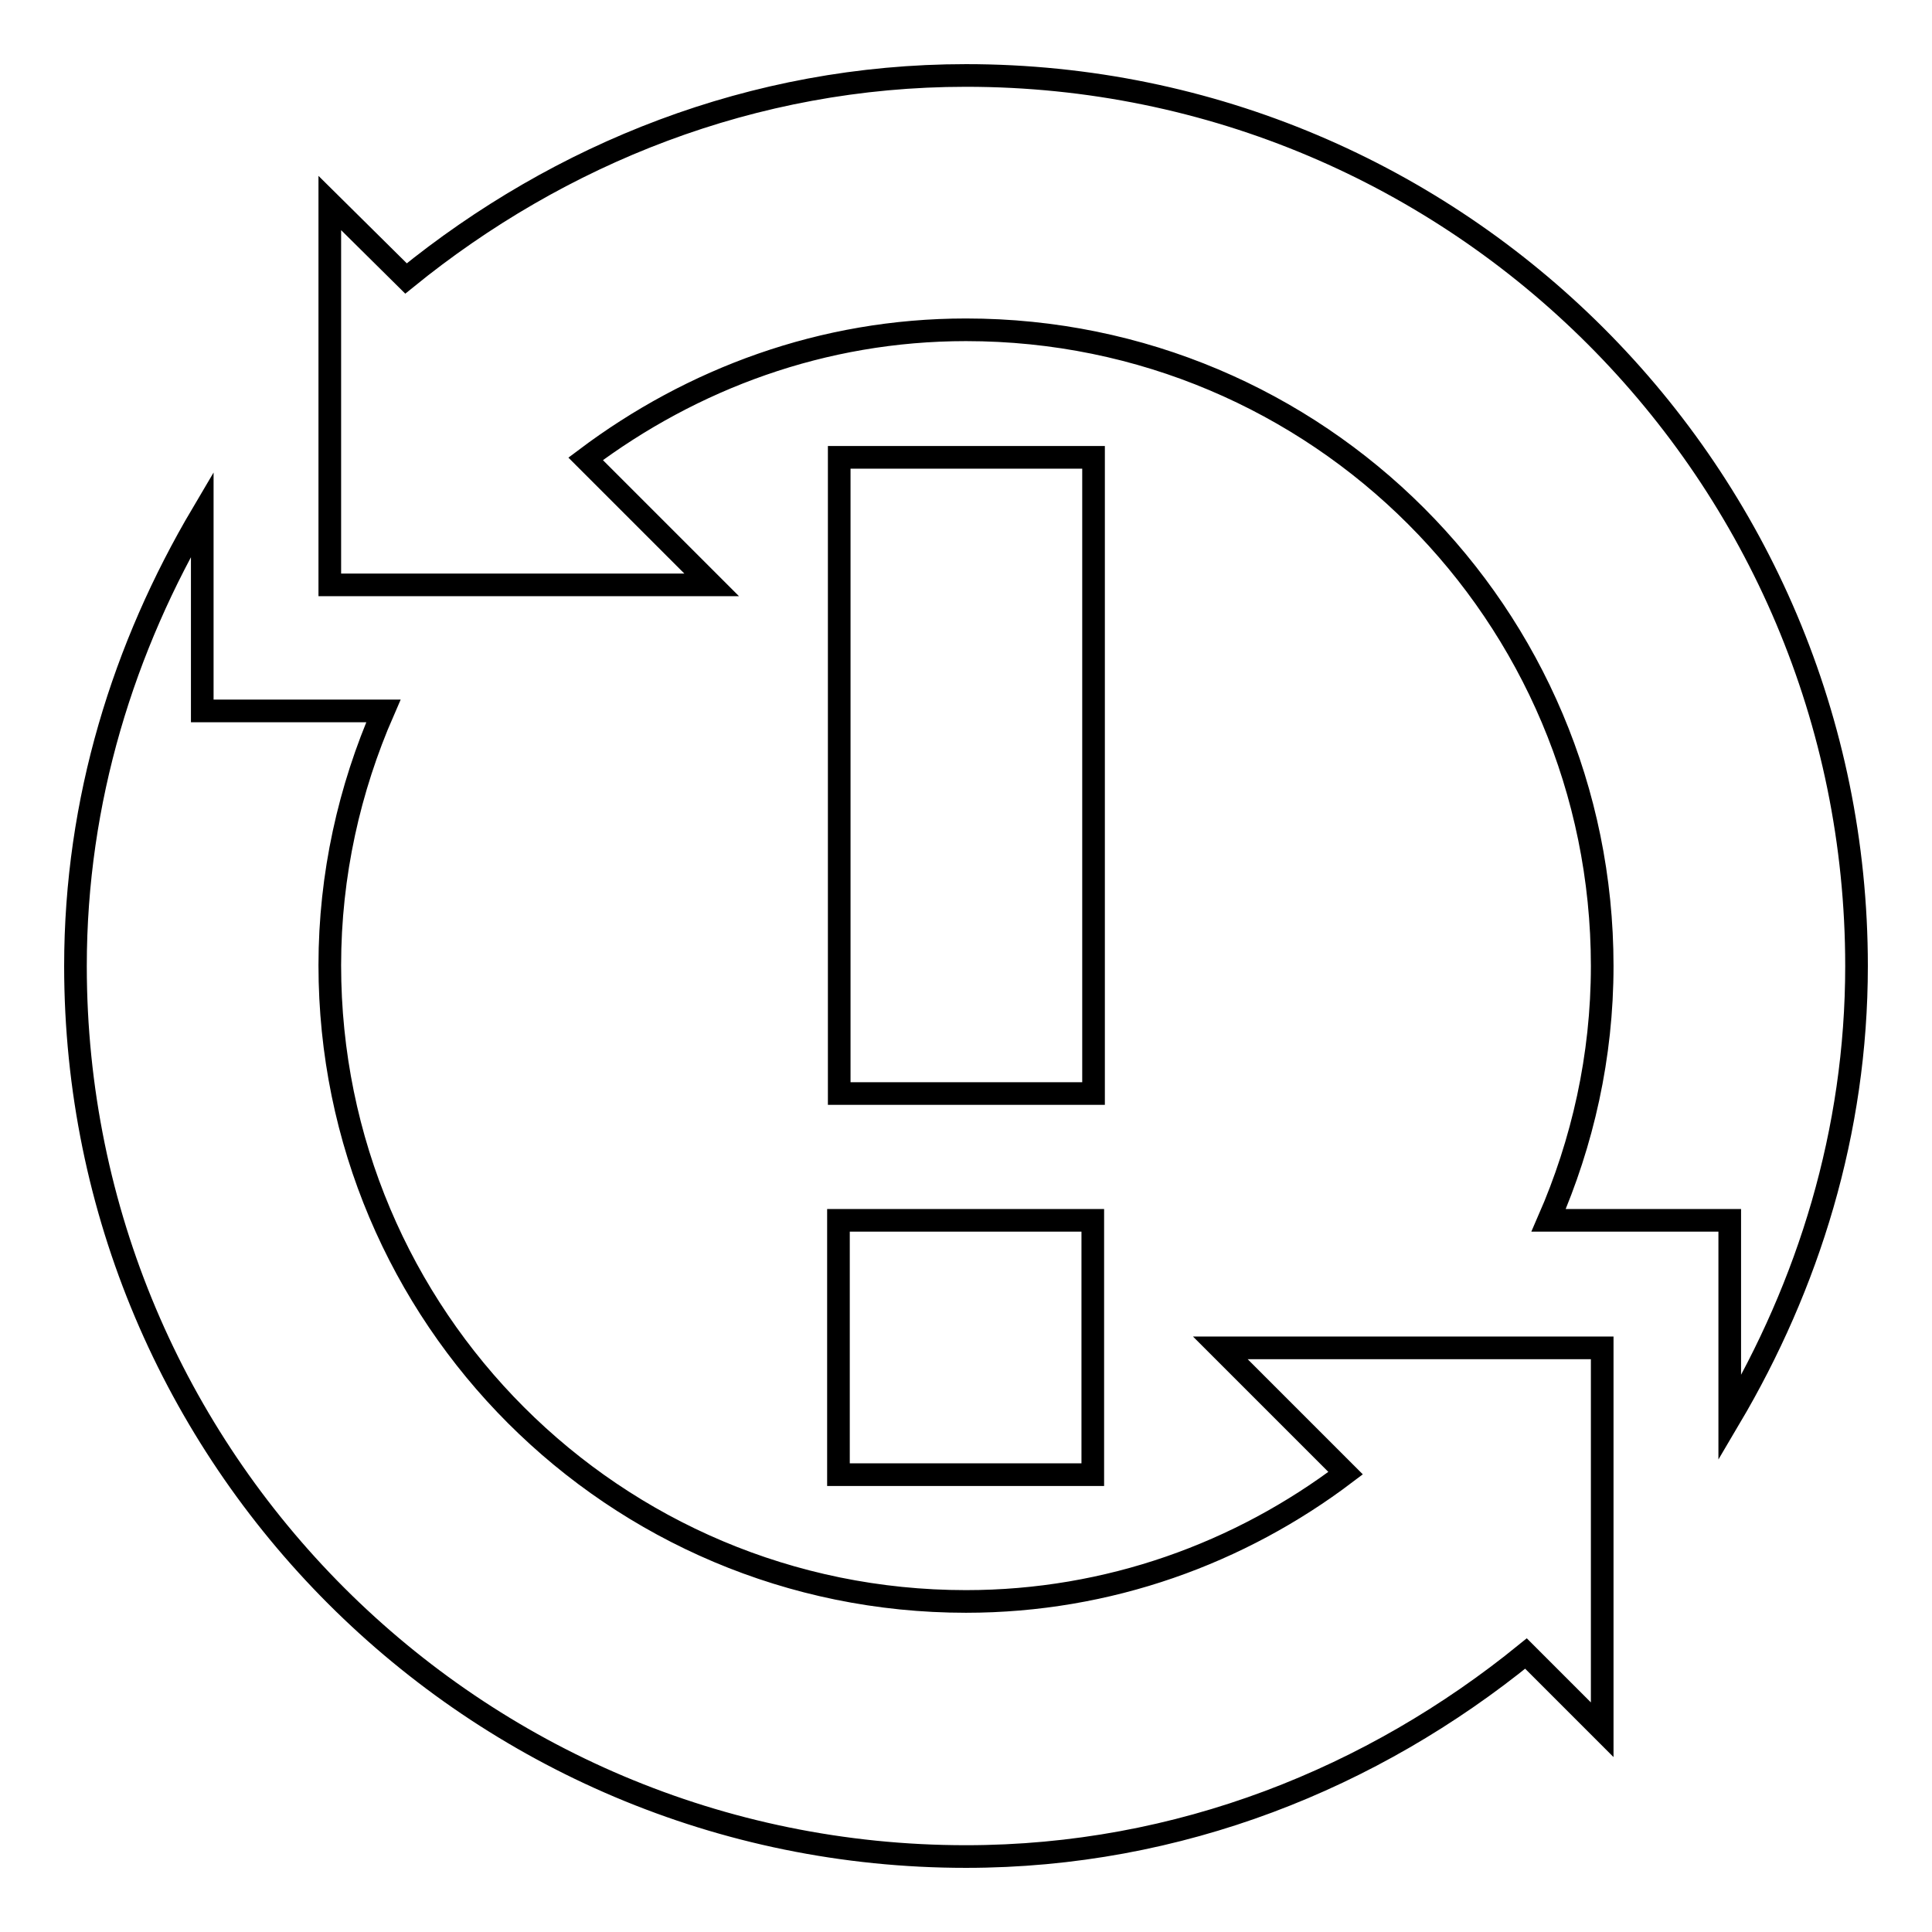 <?xml version="1.0" encoding="utf-8"?>
<!-- Svg Vector Icons : http://www.onlinewebfonts.com/icon -->
<!DOCTYPE svg PUBLIC "-//W3C//DTD SVG 1.1//EN" "http://www.w3.org/Graphics/SVG/1.1/DTD/svg11.dtd">
<svg version="1.1" xmlns="http://www.w3.org/2000/svg" xmlns:xlink="http://www.w3.org/1999/xlink" x="0px" y="0px" viewBox="0 0 256 256" enable-background="new 0 0 256 256" xml:space="preserve">
<g><g><g><path stroke-width="3" fill-opacity="0" stroke="#000000"  d="M178.3,195.2c-14,10.6-31.4,17-50.3,17c-46.6,0-84.3-37.7-84.3-84.3c0-12,2.6-23.4,7.1-33.7h-24V68.1C16.4,85.7,10,106,10,128c0,65.2,52.8,118,118,118c28.3,0,53.9-10.4,74.2-26.9l10.1,10.1v-50.6h-50.6L178.3,195.2z M111.1,195.4h33.7v-33.7h-33.7V195.4z M144.9,60.6h-33.7v84.3h33.7V60.6z M246,128c0-65.2-52.8-118-118-118c-28.3,0-53.9,10.4-74.2,26.9L43.7,26.9v50.6h50.6L77.6,60.8C91.7,50.2,109,43.7,128,43.7c46.6,0,84.3,37.7,84.3,84.3c0,12-2.6,23.4-7.1,33.7h24v26.2C239.6,170.3,246,150,246,128z"/></g></g></g>
</svg>